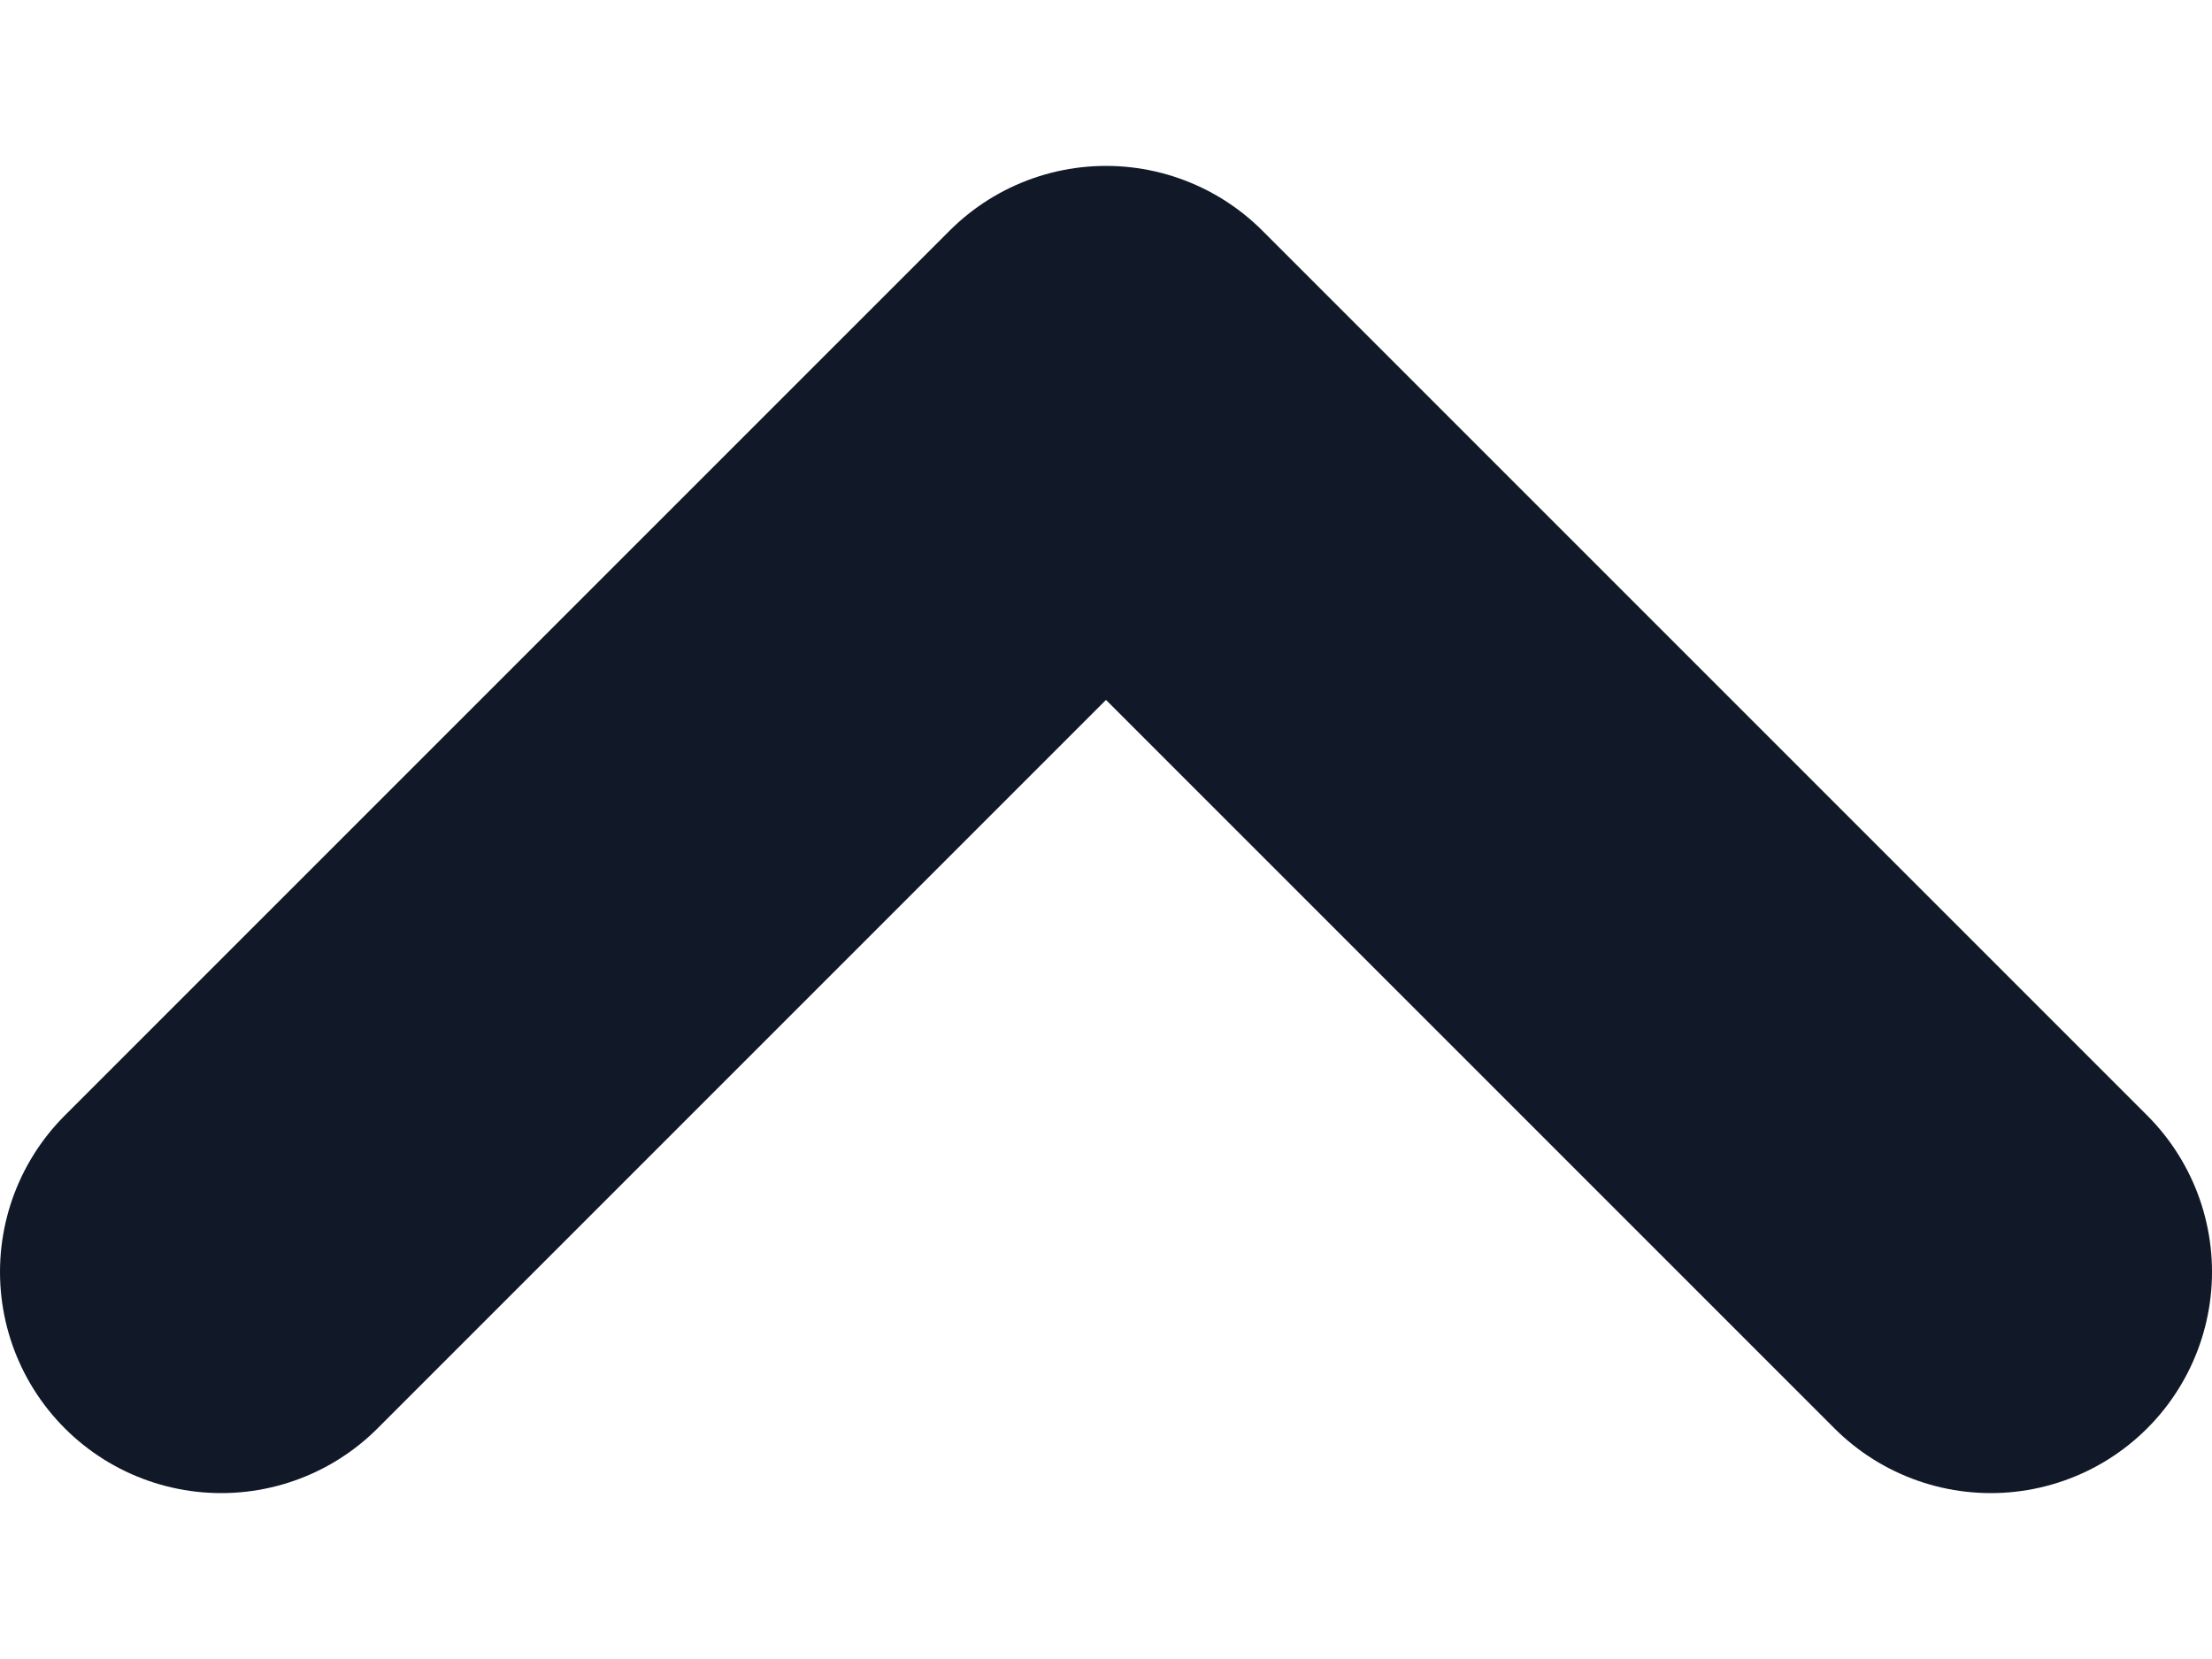 <svg width="12" height="9" viewBox="0 0 12 9" fill="none" xmlns="http://www.w3.org/2000/svg">
<g clip-path="url(#clip0_1_292)">
<path d="M10.8 6.9L6 2.1L1.2 6.9" stroke="#111827" stroke-width="2.4" stroke-linecap="round" stroke-linejoin="round"/>
</g>
<defs>
<clipPath id="clip0_1_292">
<path d="M0 0.9H12V8.1H0V0.9Z" fill="white"/>
</clipPath>
</defs>
</svg>
